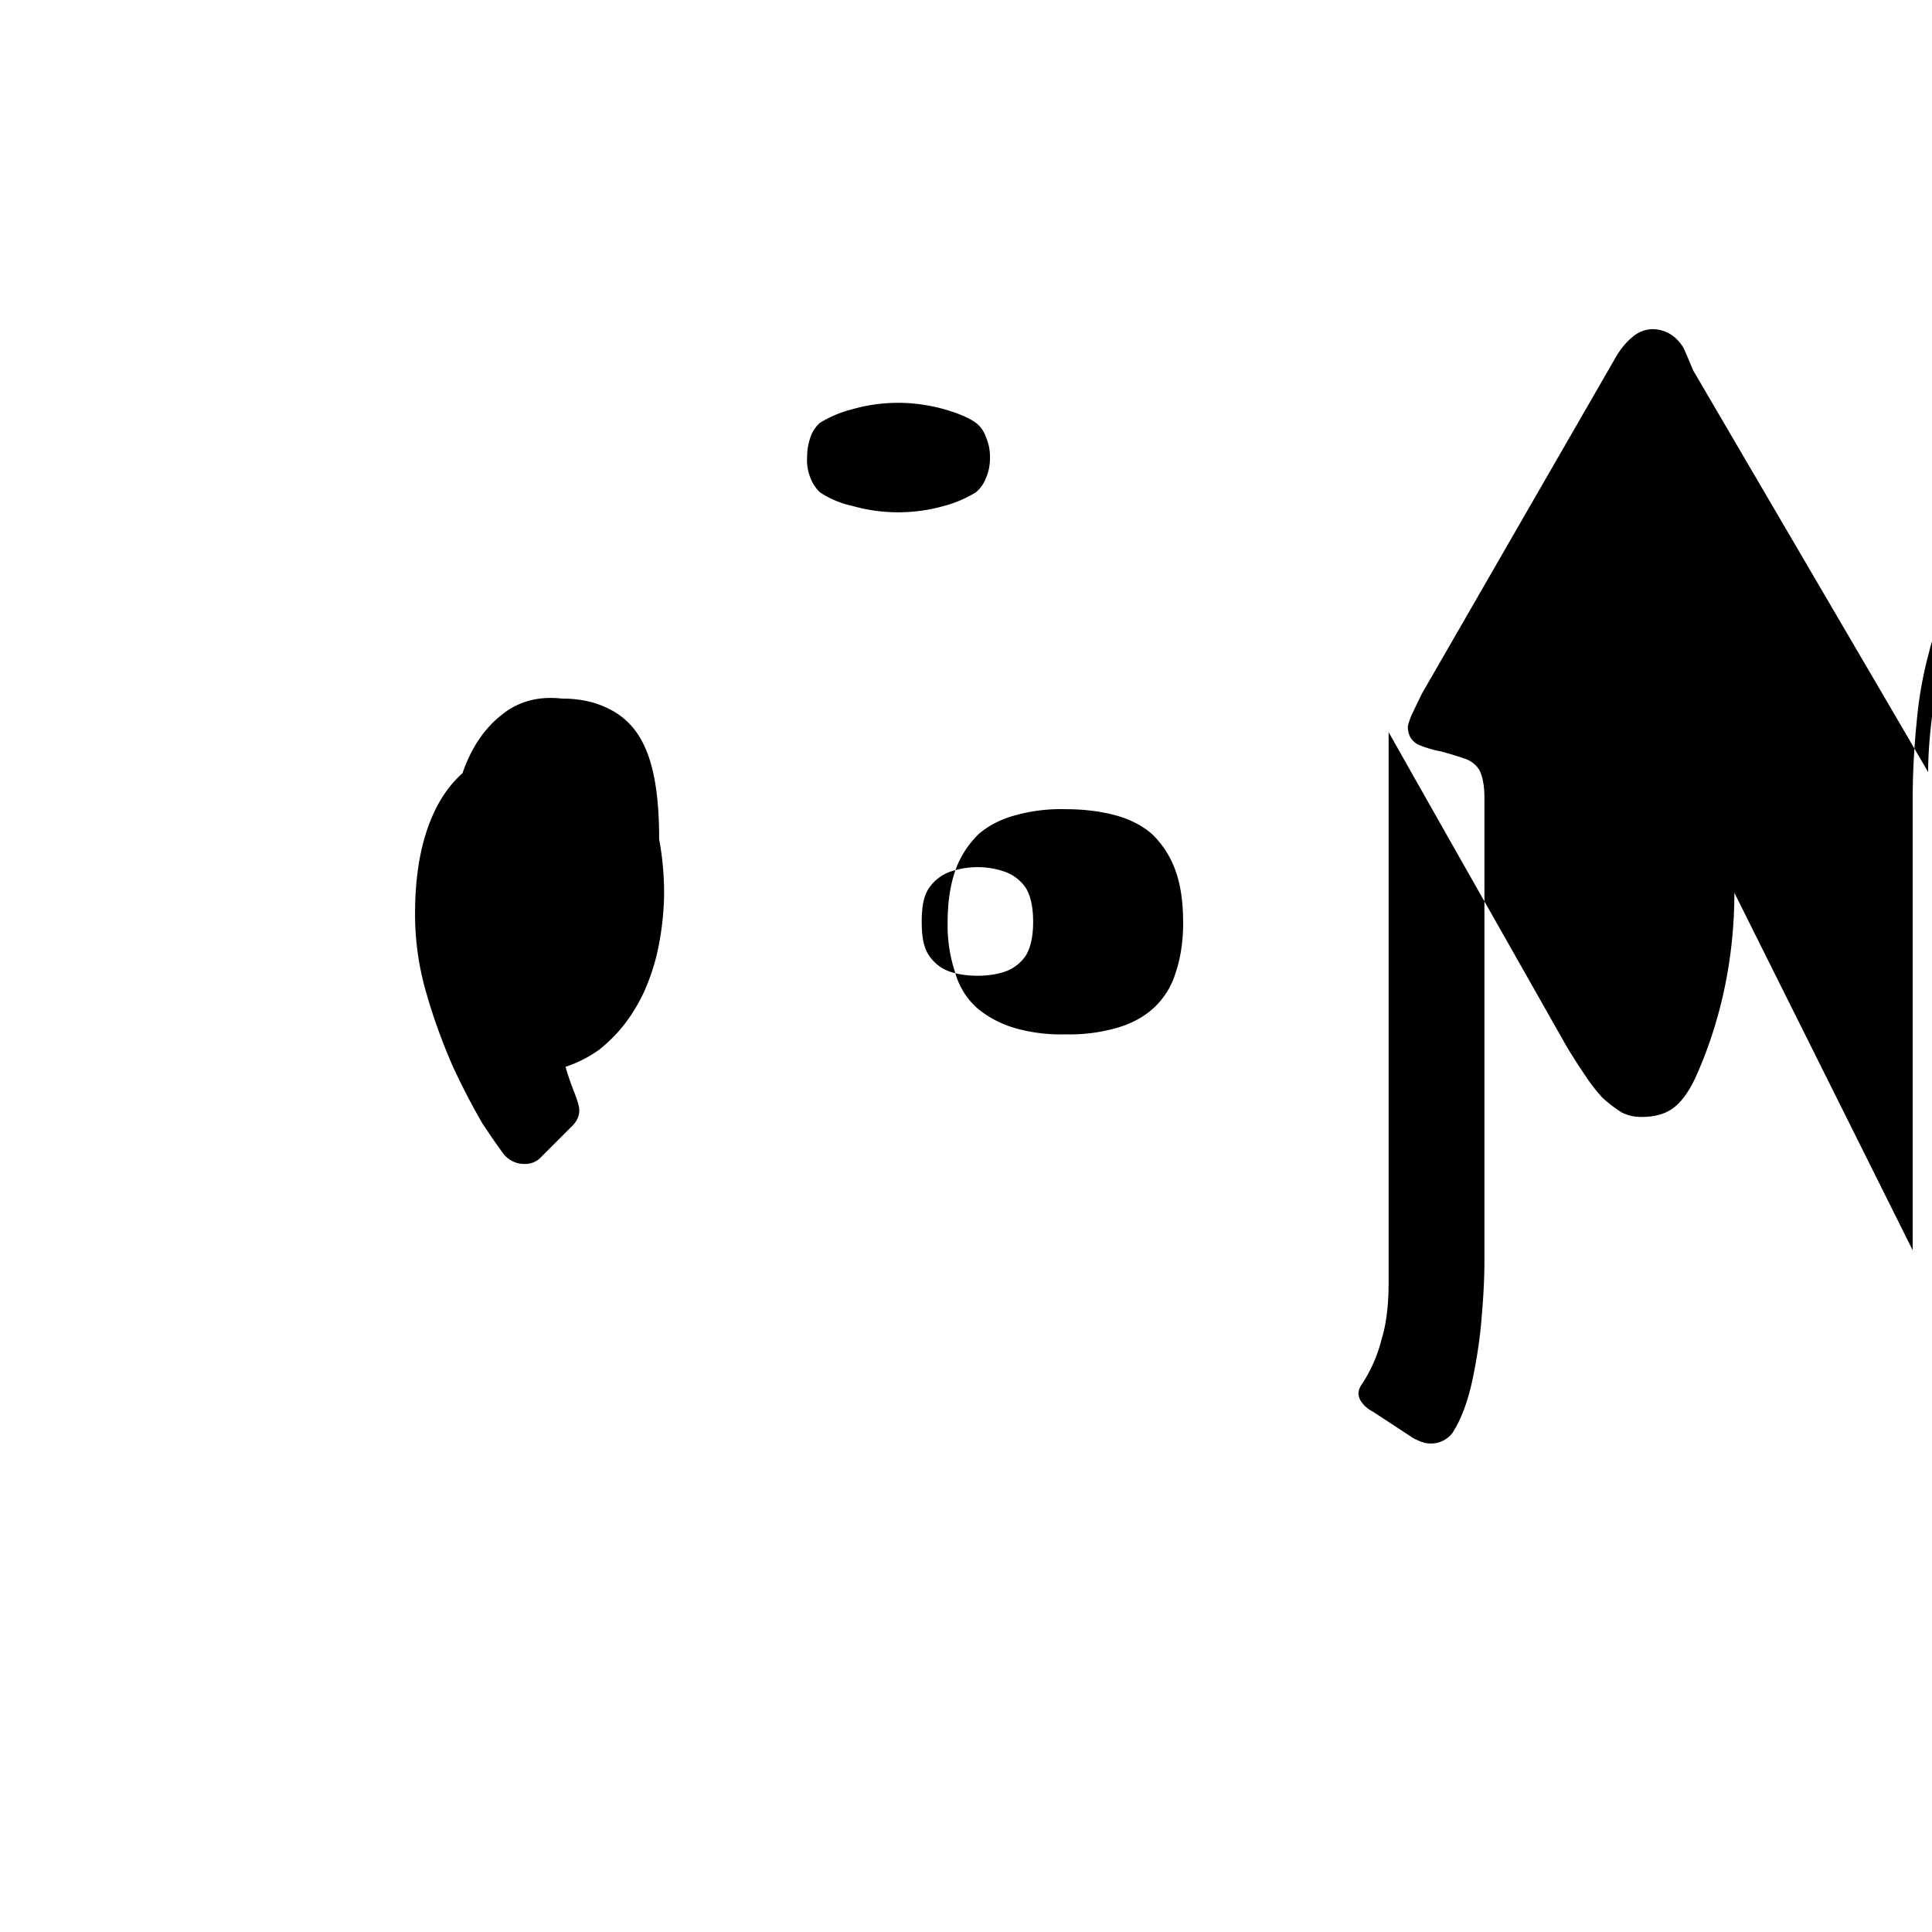 <svg xmlns="http://www.w3.org/2000/svg" viewBox="0 0 24 24" fill="currentColor">
  <path d="M6.763 10.036c0 .296.032.535.088.71.064.176.144.368.256.576.039.64.039.128 0 .192a.297.297 0 01-.152.124l-.503.335a.378.378 0 01-.205.064.342.342 0 01-.281-.132 1.98 1.98 0 01-.265-.593 3.104 3.104 0 01-.097-.777c0-.368.053-.694.16-.982.107-.288.263-.512.471-.675.208-.168.457-.232.745-.2.216 0 .407.04.568.12a.906.906 0 01.384.336c.096.15.16.335.2.552.039.217.056.456.056.72v.24c0 .664-.08 1.152-.232 1.463-.152.312-.368.544-.64.695l-.24.2c-.063.033-.087.088-.072.16.024.112.064.232.112.36.048.12.08.208.08.271 0 .073-.031.14-.103.207l-.361.361a.27.27 0 01-.208.096.328.328 0 01-.271-.127 8.42 8.42 0 01-.265-.384 8.801 8.801 0 01-.36-.695 7.19 7.19 0 01-.344-.959 3.48 3.48 0 01-.128-.936c0-.37.04-.695.128-.983.088-.287.216-.52.384-.695.167-.176.368-.296.608-.36.16-.048.32-.072.479-.072.224 0 .422.032.608.104.152.063.288.151.399.256.112.104.2.233.272.384.08.15.136.32.168.511.031.192.048.391.048.6a3.55 3.55 0 01-.096.775c-.064.248-.151.471-.272.664-.12.199-.272.367-.447.504-.184.128-.384.216-.608.256a1.5 1.5 0 01-.392.047 1.06 1.06 0 01-.329-.048c-.104-.033-.2-.08-.28-.144a1.19 1.19 0 01-.231-.216.73.73 0 01-.144-.232zm7.935 1.414c0 .252-.035.464-.096.64a.975.975 0 01-.288.447c-.128.112-.288.192-.471.24a2.12 2.12 0 01-.608.072 2.1 2.1 0 01-.607-.072 1.316 1.316 0 01-.473-.24.912.912 0 01-.287-.447 1.866 1.866 0 01-.096-.64c0-.25.035-.464.096-.639.063-.176.159-.32.287-.448.129-.112.288-.191.472-.239a2.097 2.097 0 01.608-.072c.216 0 .416.023.607.072.184.048.344.127.471.239.13.128.224.272.288.448.064.175.096.391.096.639zm-2.4-5.766c0 .096-.016.176-.048.248a.421.421 0 01-.128.184 1.463 1.463 0 01-.392.168c-.168.048-.36.08-.576.08-.207 0-.399-.032-.568-.08a1.182 1.182 0 01-.4-.168.487.487 0 01-.12-.184.574.574 0 01-.04-.248c0-.096.016-.176.04-.248a.421.421 0 01.12-.184 1.463 1.463 0 01.4-.168c.169-.048.36-.08.568-.08s.408.032.576.08c.168.048.304.104.392.168.064.048.104.112.128.184.032.072.048.152.048.248zm.536 5.766c0-.185-.032-.32-.088-.415a.526.526 0 00-.248-.2 1.012 1.012 0 00-.352-.063c-.128 0-.248.023-.36.063a.54.54 0 00-.248.2c-.064.096-.088.231-.088.415 0 .185.024.32.088.416.064.095.144.159.248.199.112.04.232.056.36.056.12 0 .24-.016.352-.056a.517.517 0 00.248-.199c.056-.096.088-.231.088-.416zm8.711-.36c0 .399-.04.791-.12 1.175-.08.384-.2.759-.36 1.114-.088.19-.184.318-.288.392-.104.073-.232.104-.384.104a.527.527 0 01-.248-.056 1.63 1.63 0 01-.24-.184 2.12 2.12 0 01-.2-.256 8.11 8.11 0 01-.232-.359l-1.903-3.358-.32-.567V15.928c0 .295-.032.535-.088.71a1.8 1.8 0 01-.256.575c-.04.065-.04.13 0 .193a.374.374 0 00.144.127l.511.335c.08.04.144.063.192.063a.335.335 0 00.288-.128c.104-.16.183-.367.24-.615.055-.248.096-.503.12-.767.023-.263.039-.51.039-.742V9.908c0-.151-.023-.263-.063-.343a.337.337 0 00-.192-.144 3.71 3.71 0 00-.288-.087 1.35 1.35 0 01-.288-.088c-.08-.048-.12-.12-.12-.216 0-.024.016-.072.048-.152.04-.08.08-.168.128-.264l2.4-4.165c.064-.112.136-.2.216-.264a.387.387 0 01.24-.096c.16 0 .296.075.392.232.023.048.063.144.12.28l2.527 4.318.392.672c0-.24.023-.503.063-.807.04-.304.108-.599.2-.886.096-.288.231-.519.407-.696.176-.175.407-.256.704-.248.16.009.303.057.44.144.151.08.279.199.391.359.112.16.199.36.264.6.063.24.096.519.096.838 0 .288-.031.551-.096.79a2.97 2.97 0 01-.256.632c-.112.2-.24.36-.384.48-.144.12-.296.176-.456.176a.905.905 0 01-.191-.023.707.707 0 01-.2-.072.582.582 0 01-.152-.12.374.374 0 01-.096-.176c.224-.32.391-.67.504-1.055.112-.384.176-.743.176-1.079 0-.248-.032-.456-.08-.624a.95.95 0 00-.224-.415.533.533 0 00-.383-.151c-.176 0-.32.08-.44.232-.119.152-.216.36-.279.624a4.99 4.99 0 00-.152.872c-.032.319-.048.64-.048.959v5.586z" />
</svg> 